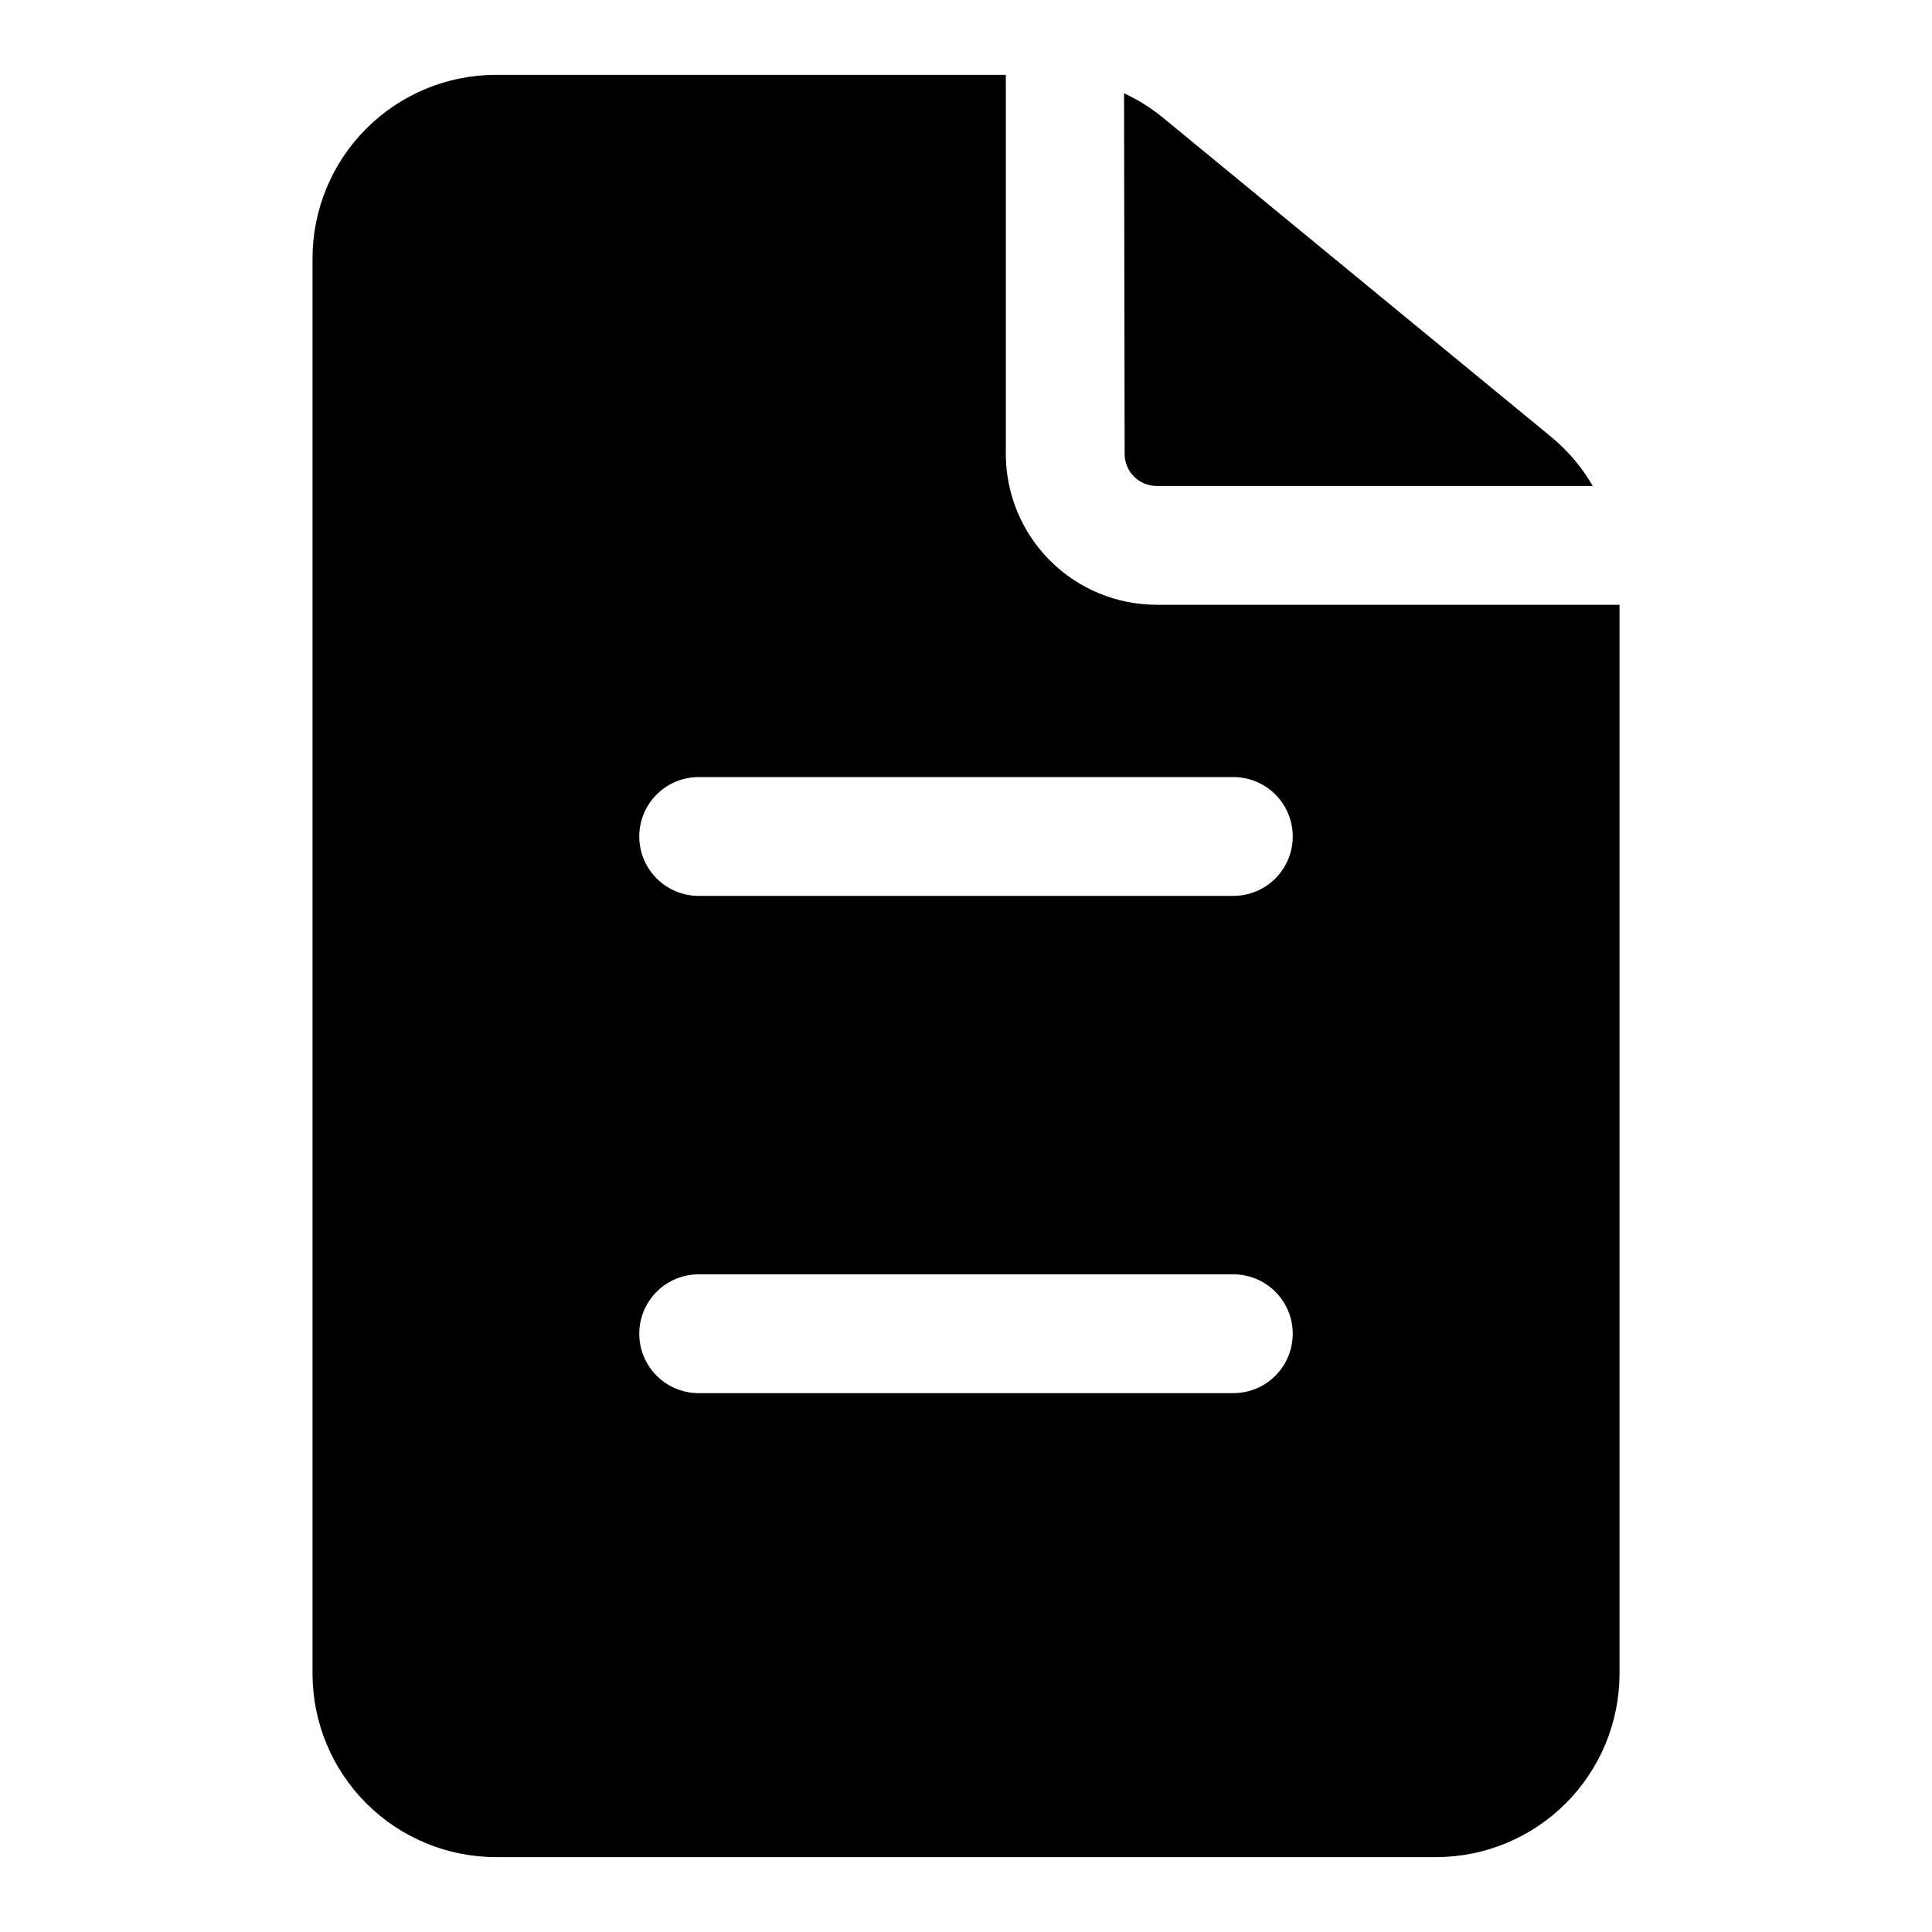 <?xml version="1.0" encoding="UTF-8"?>
<!-- Uploaded to: ICON Repo, www.iconrepo.com, Generator: ICON Repo Mixer Tools -->
<svg fill="#000000" width="800px" height="800px" version="1.1" viewBox="144 144 512 512" xmlns="http://www.w3.org/2000/svg">
 <g>
  <path d="m442.04 264.29c0 4.695 3.805 8.5 8.5 8.5h115.56c-2.801-4.84-6.422-9.152-10.707-12.75l-103.59-85.176c-3.047-2.441-6.375-4.504-9.918-6.141z"/>
  <path d="m450.54 304.27c-10.605 0-20.777-4.211-28.273-11.711-7.5-7.5-11.715-17.672-11.715-28.277v-100.45h-135.24c-12.848 0.043-25.156 5.164-34.242 14.25-9.086 9.086-14.207 21.395-14.25 34.242v375.34c0.043 12.848 5.164 25.156 14.25 34.242 9.086 9.086 21.395 14.207 34.242 14.25h249.39c12.848-0.043 25.156-5.164 34.242-14.25 9.086-9.086 14.207-21.395 14.25-34.242v-283.39zm20.312 208.93h-141.7c-5.621 0-10.82-3-13.633-7.871-2.812-4.875-2.812-10.875 0-15.746 2.812-4.871 8.012-7.871 13.633-7.871h141.7c5.625 0 10.82 3 13.633 7.871 2.812 4.871 2.812 10.871 0 15.746-2.812 4.871-8.008 7.871-13.633 7.871zm0-131.78h-141.7c-5.621 0-10.82-3.004-13.633-7.875s-2.812-10.871 0-15.742c2.812-4.871 8.012-7.871 13.633-7.871h141.7c5.625 0 10.82 3 13.633 7.871 2.812 4.871 2.812 10.871 0 15.742s-8.008 7.875-13.633 7.875z"/>
 </g>
</svg>